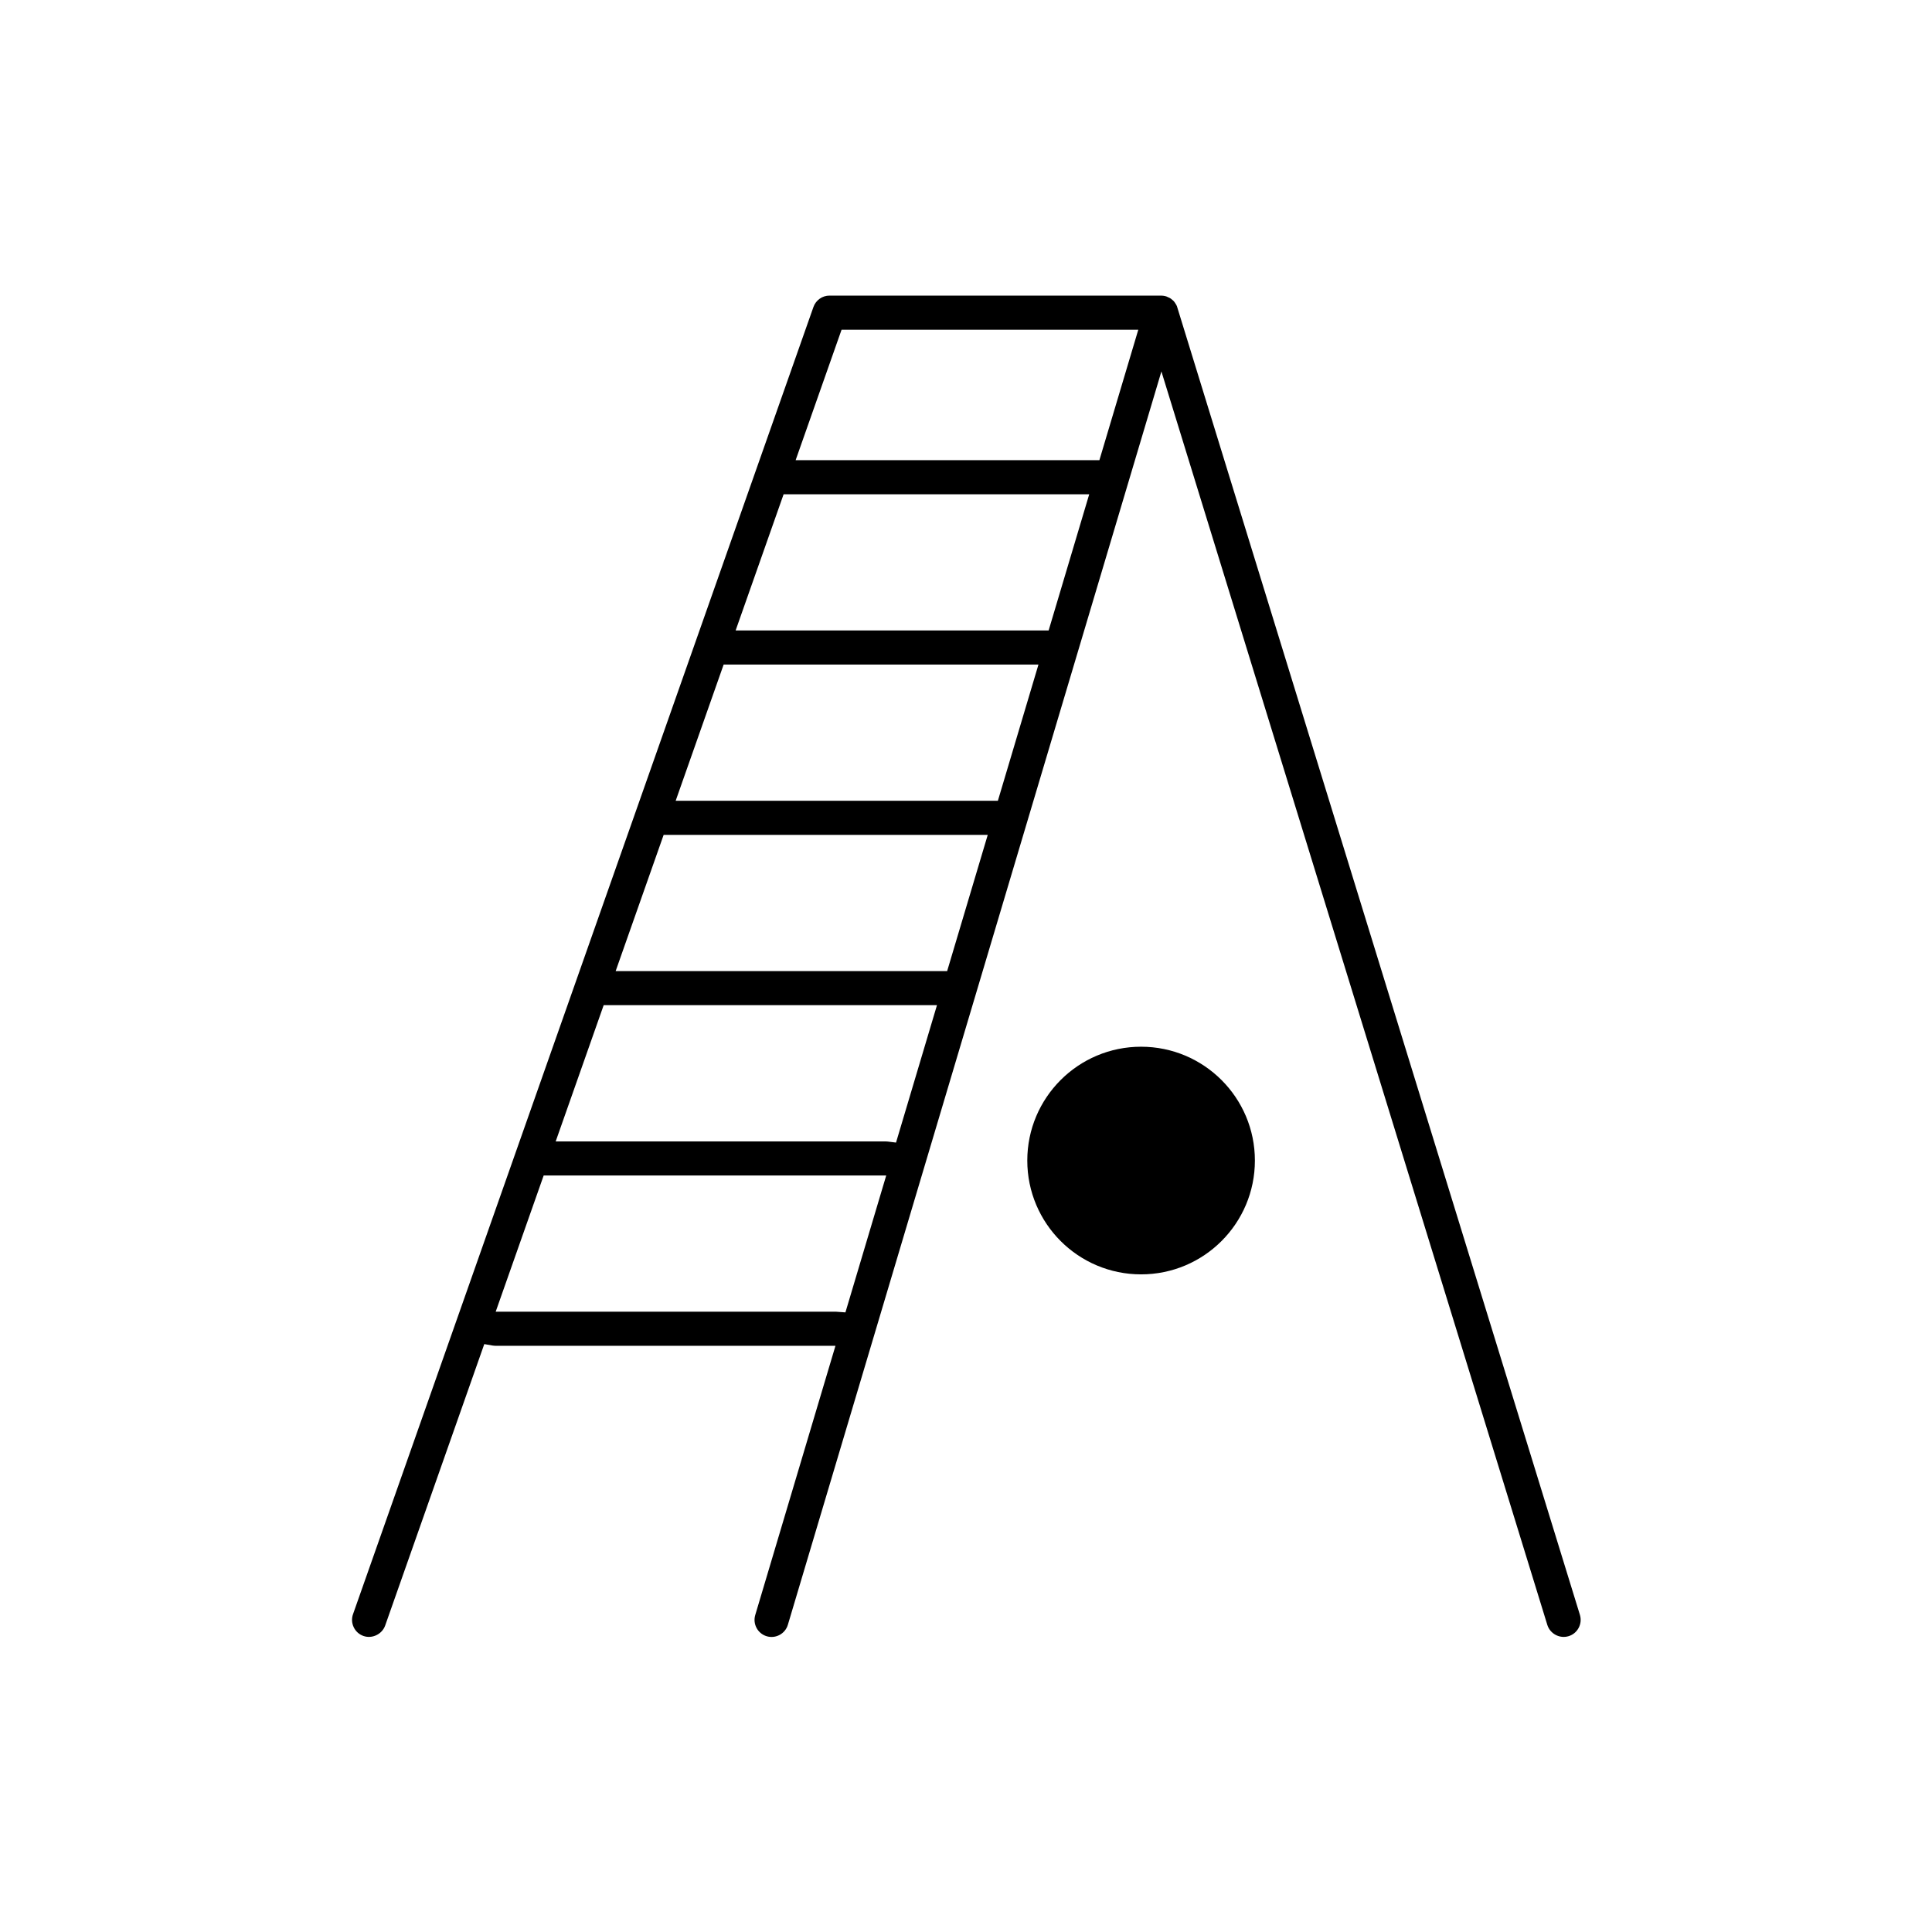 <?xml version="1.0" encoding="UTF-8" standalone="no"?>
<svg
   version="1.0"
   width="512pt"
   height="512pt"
   viewBox="0 0 512 512"
   preserveAspectRatio="xMidYMid meet"
   id="svg10"
   sodipodi:docname="safari-pinned-tab.svg"
   inkscape:version="1.2.2 (1:1.2.2+202212051552+b0a8486541)"
   xmlns:inkscape="http://www.inkscape.org/namespaces/inkscape"
   xmlns:sodipodi="http://sodipodi.sourceforge.net/DTD/sodipodi-0.dtd"
   xmlns="http://www.w3.org/2000/svg"
   xmlns:svg="http://www.w3.org/2000/svg">
  <defs
     id="defs14">
    <clipPath
       clipPathUnits="userSpaceOnUse"
       id="clipPath712">
      <g
         id="g716"
         transform="translate(-250.17,-810.124)">
        <path
           d="M 0,0 H 901.417 V 841.89 H 0 Z"
           id="path714" />
      </g>
    </clipPath>
    <clipPath
       clipPathUnits="userSpaceOnUse"
       id="clipPath616">
      <g
         id="g620"
         transform="translate(-252.496,-790.489)">
        <path
           d="M 0,0 H 901.417 V 841.89 H 0 Z"
           id="path618" />
      </g>
    </clipPath>
    <clipPath
       clipPathUnits="userSpaceOnUse"
       id="clipPath712-3">
      <g
         id="g716-6"
         transform="translate(-250.17,-810.124)">
        <path
           d="M 0,0 H 901.417 V 841.89 H 0 Z"
           id="path714-7" />
      </g>
    </clipPath>
    <clipPath
       clipPathUnits="userSpaceOnUse"
       id="clipPath616-5">
      <g
         id="g620-3"
         transform="translate(-252.496,-790.489)">
        <path
           d="M 0,0 H 901.417 V 841.89 H 0 Z"
           id="path618-5" />
      </g>
    </clipPath>
  </defs>
  <sodipodi:namedview
     id="namedview12"
     pagecolor="#505050"
     bordercolor="#ffffff"
     borderopacity="1"
     inkscape:pageshadow="0"
     inkscape:pageopacity="0"
     inkscape:pagecheckerboard="1"
     inkscape:document-units="pt"
     showgrid="false"
     inkscape:zoom="1.2026367"
     inkscape:cx="150.08689"
     inkscape:cy="418.24767"
     inkscape:current-layer="svg10"
     inkscape:showpageshadow="0"
     inkscape:deskcolor="#505050" />
  <g
     id="g1201"
     transform="matrix(10.651,0,0,10.651,-1869.439,-1358.005)">
    <g
       id="g172"
       transform="matrix(1,0,0,-1,204.415,136.742)"
       clip-path="url(#clipPath712-3)"
       inkscape:export-filename="echelle.png"
       inkscape:export-xdpi="323.60001"
       inkscape:export-ydpi="323.60001">
      <path
         d="m 0,0 9.602,-31.188 c 0.068,-0.219 0.306,-0.349 0.53,-0.28 0.109,0.033 0.197,0.107 0.25,0.207 0.053,0.1 0.064,0.214 0.031,0.323 L 0.386,1.623 0.37,1.657 0.325,1.727 C 0.312,1.743 0.303,1.753 0.294,1.762 L 0.236,1.81 0.205,1.829 0.123,1.866 0.087,1.876 0.047,1.883 C 0.02,1.886 0.007,1.887 -0.006,1.887 h -8.252 c -0.18,0 -0.34,-0.114 -0.4,-0.284 l -11.456,-32.525 c -0.038,-0.107 -0.031,-0.222 0.018,-0.324 0.048,-0.102 0.134,-0.179 0.241,-0.217 0.219,-0.077 0.465,0.045 0.541,0.259 l 2.466,7.003 0.208,-0.036 c 0.024,-0.003 0.047,-0.006 0.072,-0.006 h 8.458 l -1.996,-6.699 c -0.067,-0.224 0.061,-0.461 0.285,-0.528 0.224,-0.067 0.461,0.062 0.527,0.286 z m -7.862,-23.412 -0.233,0.017 h -8.469 l 1.194,3.389 h 8.523 z m 1.259,4.225 -0.21,0.026 c -0.017,0.002 -0.035,0.003 -0.053,0.003 h -8.205 l 1.194,3.39 h 8.293 z m 1.272,4.267 h -8.248 l 1.194,3.389 h 8.064 z m 1.262,4.237 h -8.017 l 1.194,3.39 h 7.833 z m 1.263,4.238 h -7.788 l 1.194,3.389 h 7.604 z m 1.263,4.237 h -7.558 l 1.143,3.246 h 7.383 z"
         style="fill:#000000;fill-opacity:1;fill-rule:nonzero;stroke:none"
         id="path174" />
    </g>
    <g
       id="g236"
       transform="matrix(1,0,0,-1,206.741,156.376)"
       clip-path="url(#clipPath616-5)">
      <path
         d="m 0,0 c 0,-1.564 -1.268,-2.832 -2.832,-2.832 -1.563,0 -2.831,1.268 -2.831,2.832 0,1.564 1.268,2.832 2.831,2.832 C -1.268,2.832 0,1.564 0,0"
         style="fill:#000000;fill-opacity:1;fill-rule:nonzero;stroke:none"
         id="path238" />
    </g>
  </g>
</svg>

